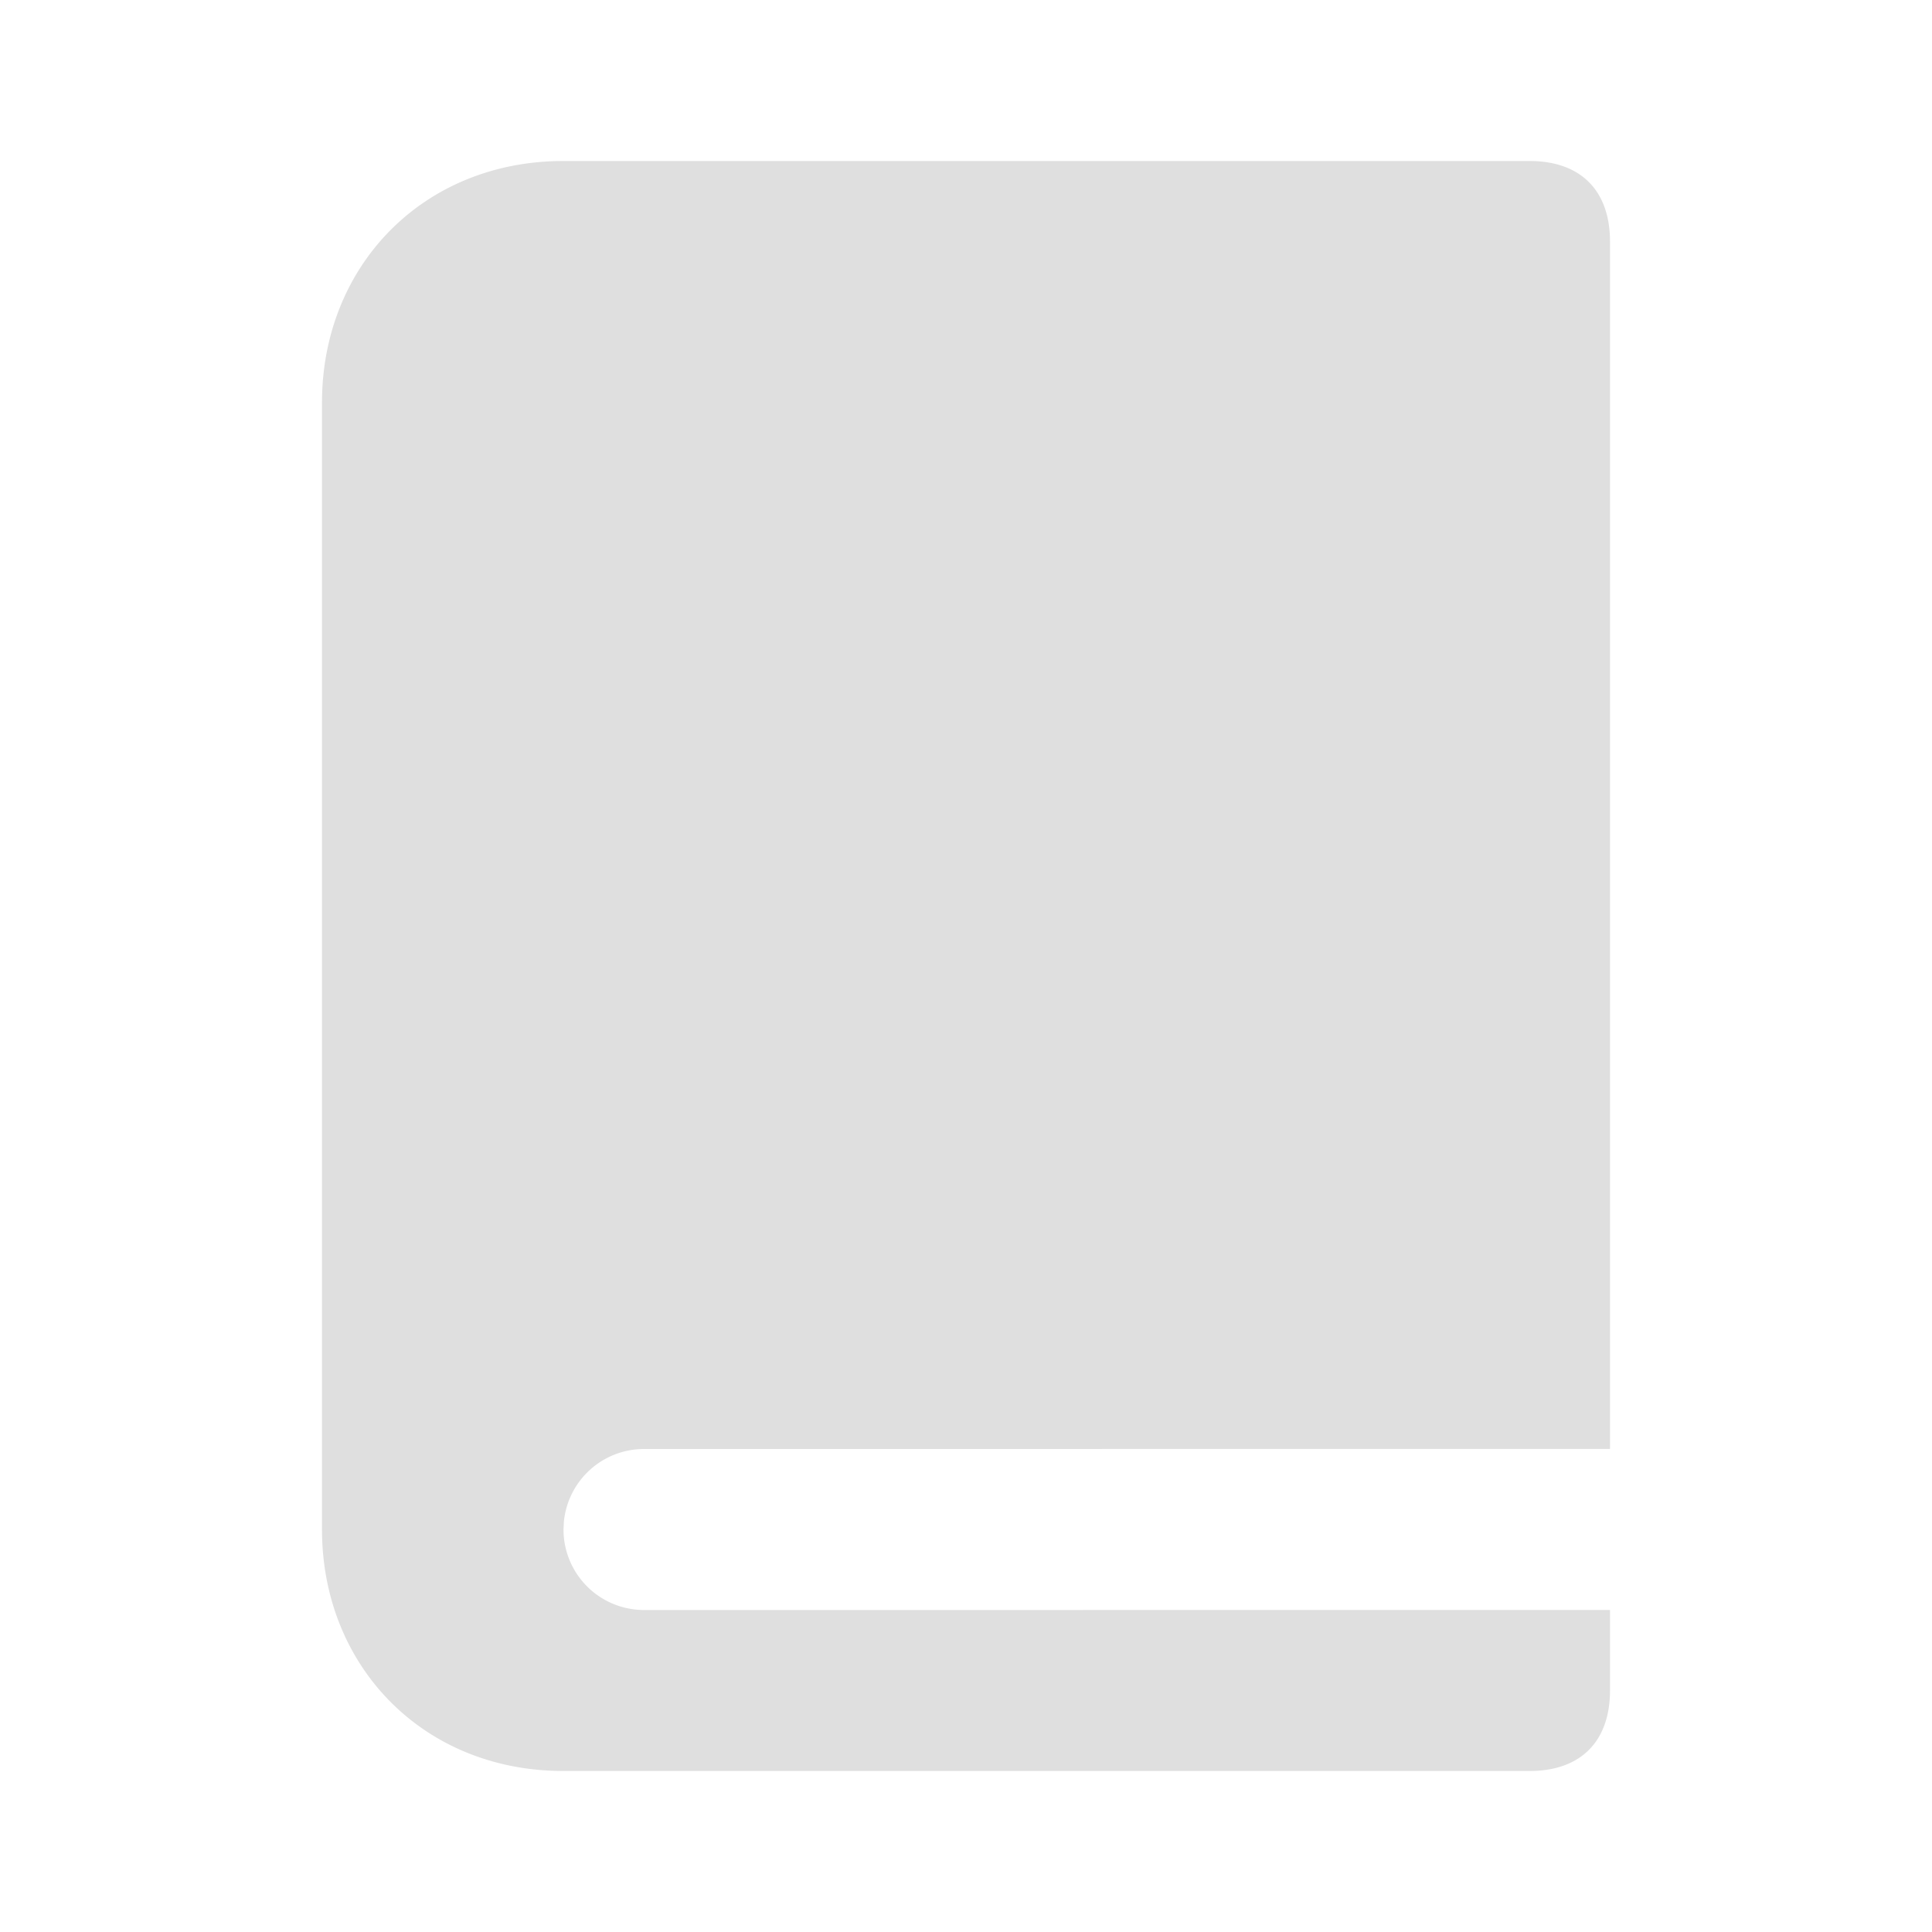 <svg width="36" height="36" viewBox="0 0 36 36" xmlns="http://www.w3.org/2000/svg" xmlns:xlink="http://www.w3.org/1999/xlink">
    <defs>
        <path d="M28.5 3c.963 0 1.5.56 1.5 1.5v22.499L12 27a1.5 1.5 0 0 0-1.493 1.356l-.007.144A1.5 1.5 0 0 0 12 30l18-.001V31.5c0 .94-.537 1.5-1.5 1.5h-18C7.88 33 6 31.041 6 28.5v-21C6 4.959 7.88 3 10.5 3h18z" id="6qfo35rcfa"/>
    </defs>
    <g fill="none" fill-rule="evenodd">
        <path d="M0 0h36v36H0z"/>
        <use fill="#DFDFDF" fill-rule="nonzero" xlink:href="#6qfo35rcfa"/>
    </g>
</svg>
